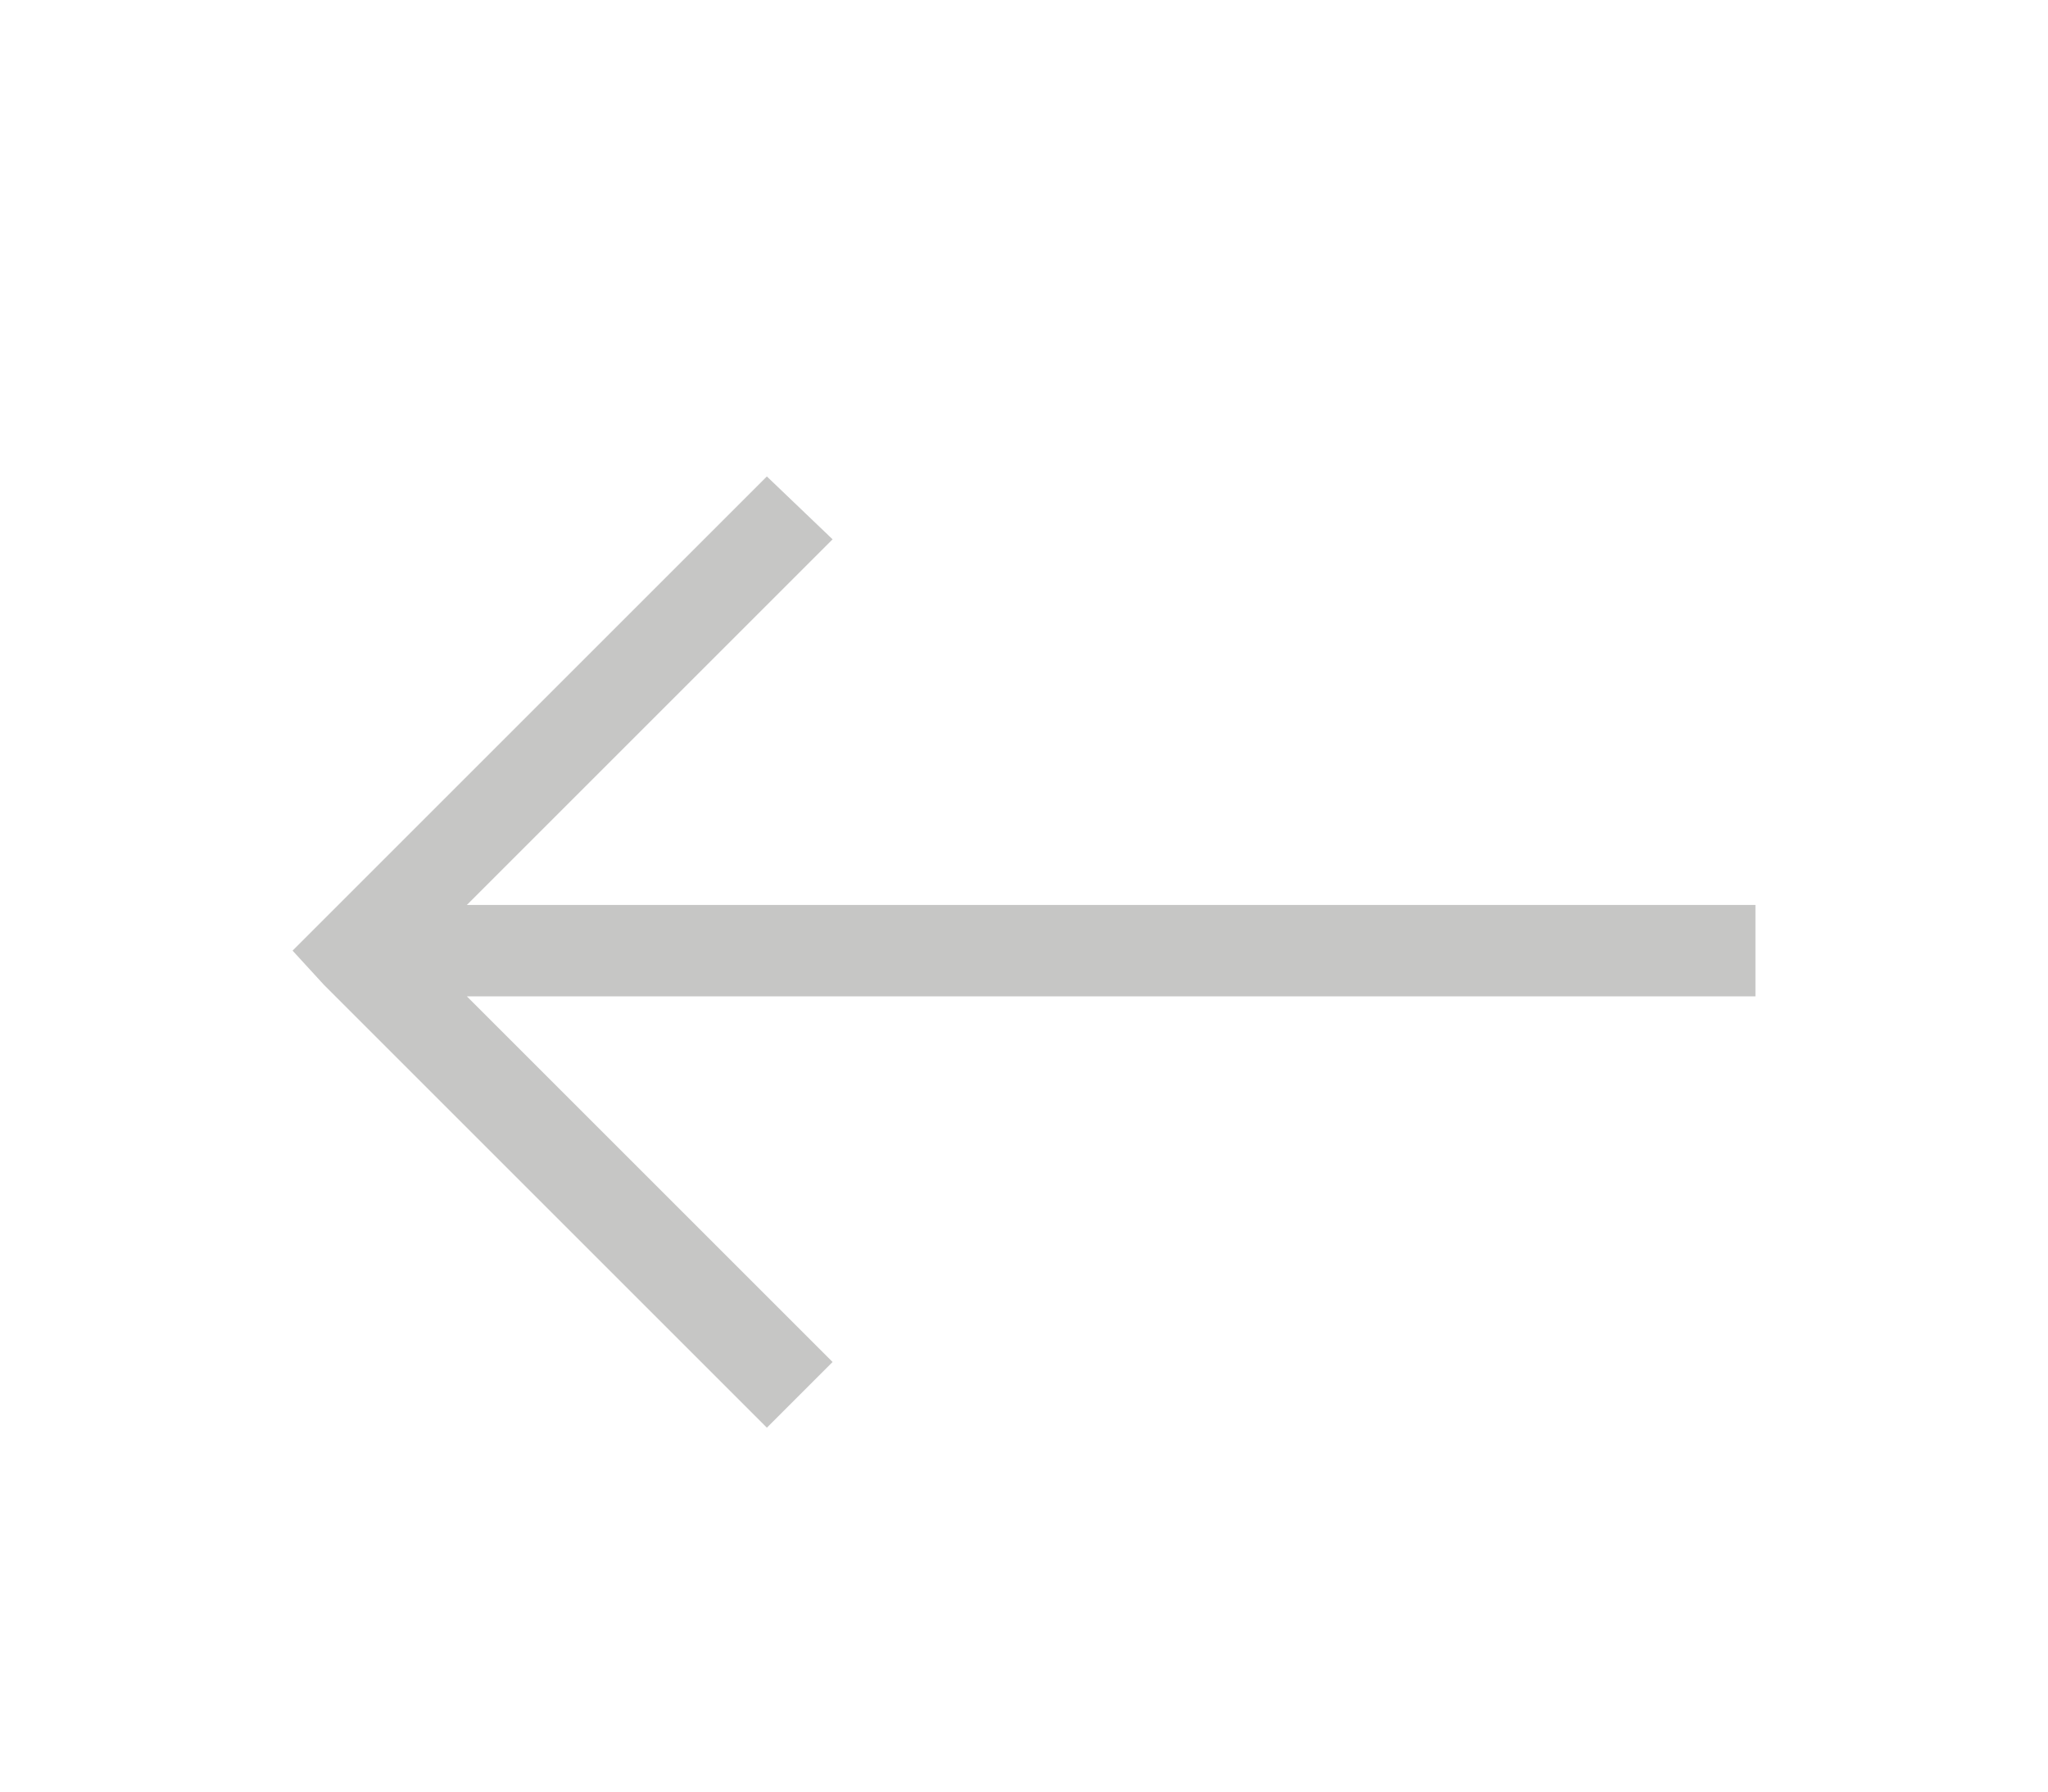 <svg xmlns="http://www.w3.org/2000/svg" width="56" height="49" fill="none"><path fill="#1D1D1B" d="m8.86 25.14 11.25-11.25.859-.859 1.797 1.719-.938.938-9.062 9.062H48v2.5H12.766l9.14 9.14.86.86-1.797 1.797-.86-.86-11.25-11.25L8 26l.86-.86Z" opacity=".25"/></svg>